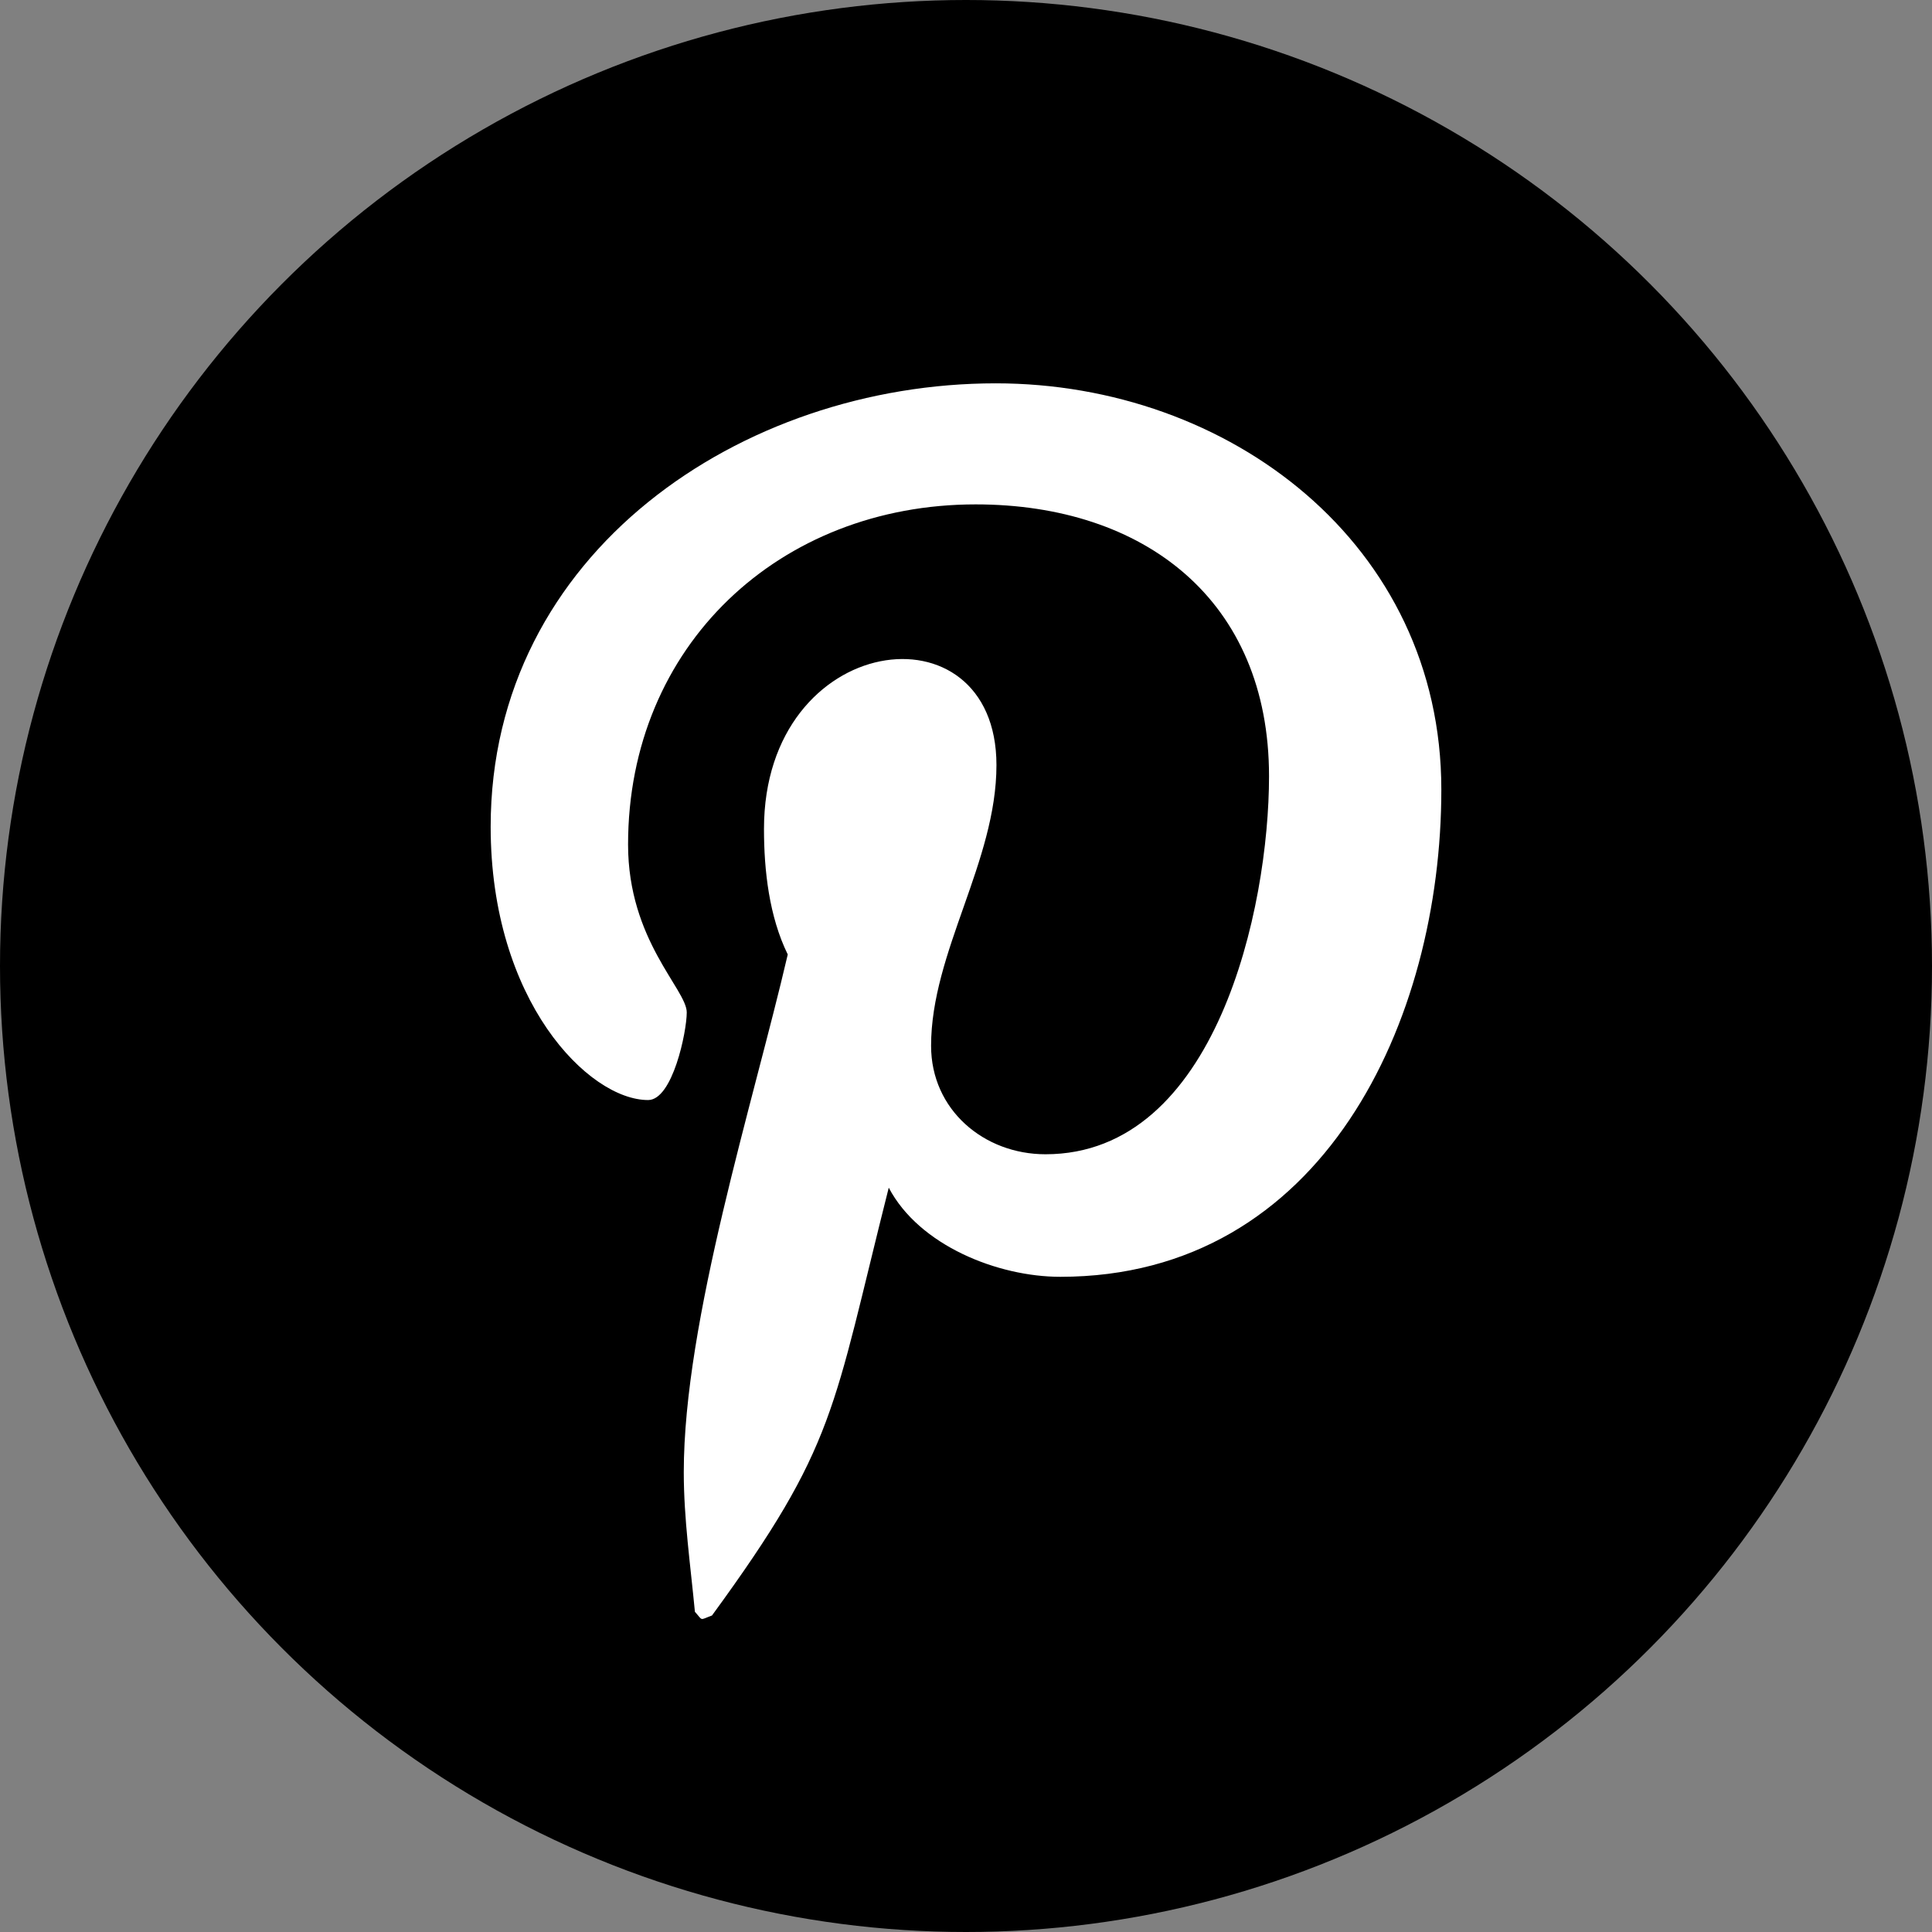 <?xml version="1.0" encoding="UTF-8"?> <svg xmlns="http://www.w3.org/2000/svg" width="126" height="126" viewBox="0 0 126 126" fill="none"><rect x="0" y="0" width="126" height="126" fill="#808080" stroke="none"/> <circle cx="63" cy="63" r="63" fill="black"></circle> <path d="M64.938 25C48.372 25 32 36.044 32 53.917C32 65.284 38.394 71.742 42.269 71.742C43.867 71.742 44.788 67.286 44.788 66.027C44.788 64.525 40.961 61.328 40.961 55.08C40.961 42.098 50.842 32.895 63.63 32.895C74.625 32.895 82.763 39.144 82.763 50.623C82.763 59.197 79.323 75.278 68.183 75.278C64.162 75.278 60.723 72.372 60.723 68.206C60.723 62.103 64.986 56.194 64.986 49.897C64.986 39.208 49.825 41.146 49.825 54.062C49.825 56.775 50.164 59.778 51.375 62.248C49.147 71.839 44.594 86.128 44.594 96.009C44.594 99.061 45.03 102.064 45.32 105.116C45.869 105.729 45.595 105.665 46.434 105.358C54.572 94.217 54.281 92.037 57.962 77.458C59.948 81.236 65.083 83.27 69.152 83.27C86.298 83.27 94 66.559 94 51.495C94 35.462 80.147 25 64.938 25Z" fill="white"></path> </svg> 